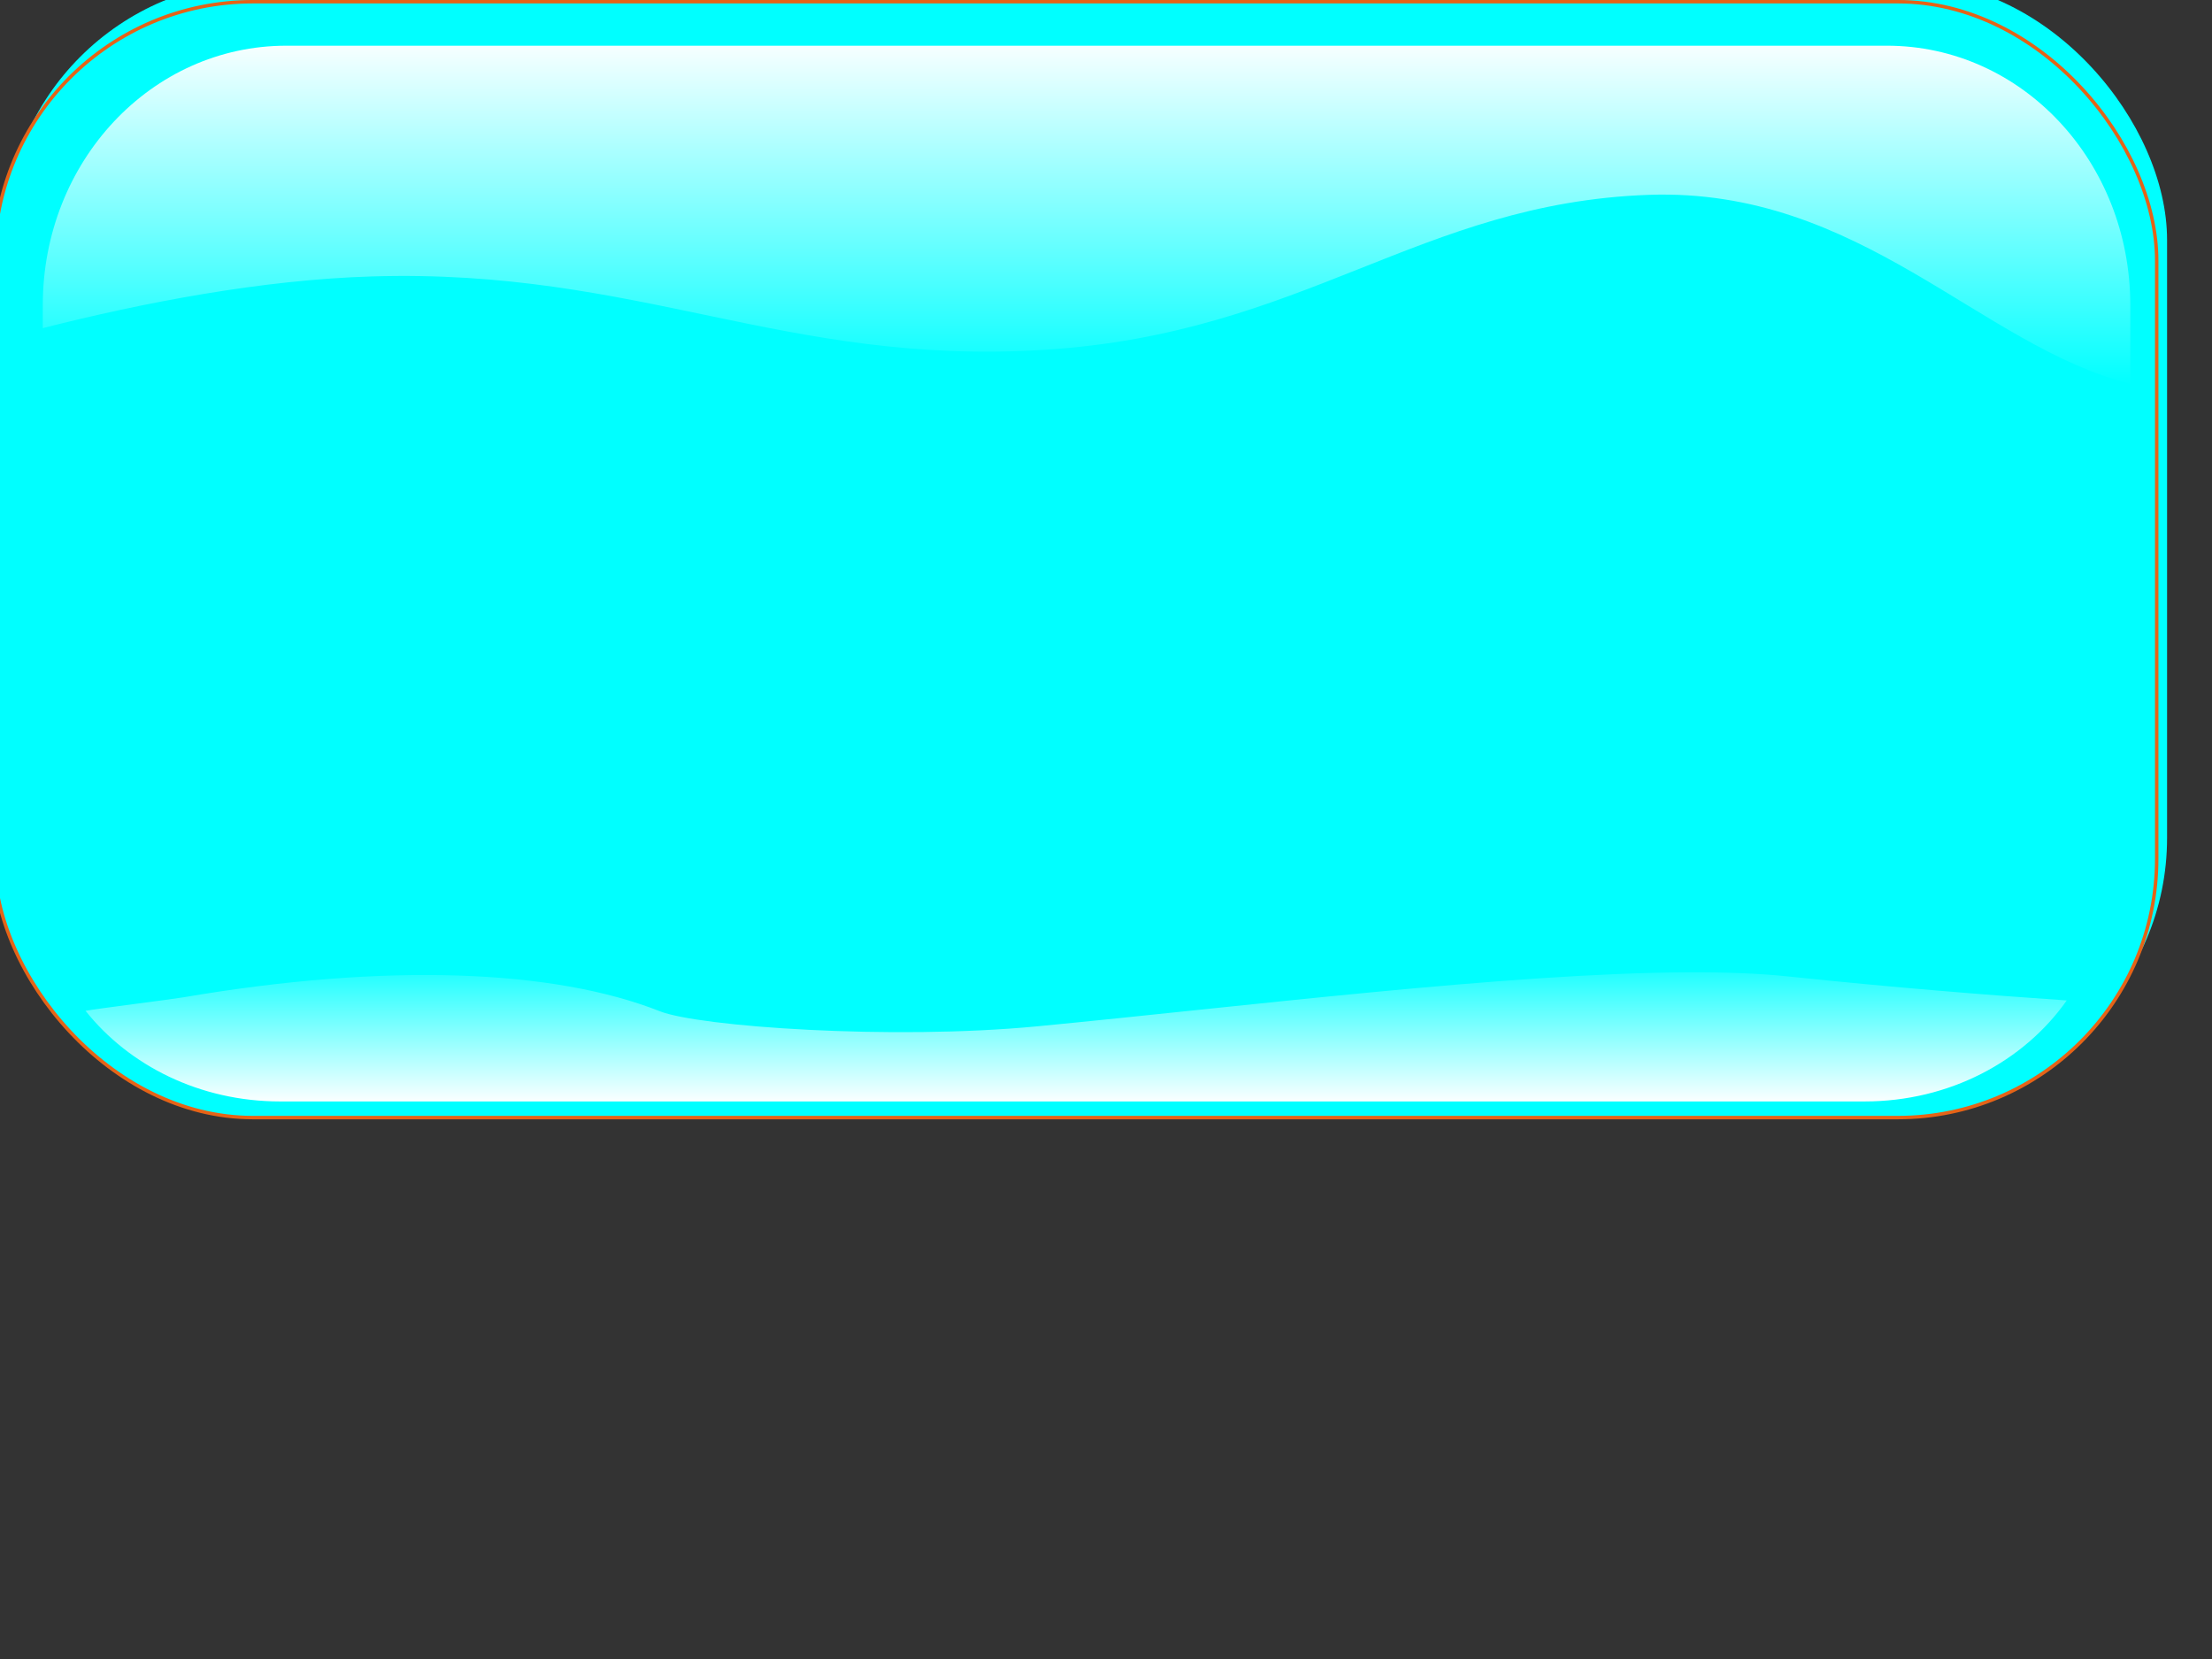 <?xml version="1.0"?><svg width="640" height="480" xmlns="http://www.w3.org/2000/svg" xmlns:xlink="http://www.w3.org/1999/xlink">
 <rect width="100%" height="100%" fill="#333333" stroke="none"/>
 <title>basic</title>
 <defs>
  <linearGradient id="linearGradient3860">
   <stop offset="0" id="stop3862" stop-color="#ffffff"/>
   <stop offset="1" id="stop3864" stop-opacity="0" stop-color="#fffffe"/>
  </linearGradient>
  <linearGradient xlink:href="#linearGradient3860" id="linearGradient3866" x1="0.476" y1="1.021" x2="0.476" y2="-0.068"/>
  <linearGradient xlink:href="#linearGradient3860" id="linearGradient3872" x1="0.464" y1="-0.033" x2="0.462" y2="1.003"/>
 </defs>
 <g>
  <title>Layer 1</title>
  <use x="0.786" y="-6.005" xlink:href="#rect3069" id="use3839" width="744.094" height="1052.362" fill="#00ffff"/>
  <g id="layer1" display="none">
   <rect id="rect3069" width="625.714" height="322.857" x="0.5" y="0.5" ry="74.893"/>
  </g>
  <g id="layer3" display="inline">
   <use x="-2.214" y="-0.005" xlink:href="#rect3069" id="use3846" width="1" height="1" stroke="#e56317" fill="#00ffff"/>
  </g>
  <g id="layer4" display="inline">
   <path d="m82.838,13.222c-39.019,0 -70.458,33.48 -70.458,75.077l0,6.639c29.14,-7.4 63.291,-13.985 95.199,-14.957c77.43,-2.358 119.458,25.949 194.676,21.232c75.218,-4.717 108.391,-42.476 174.76,-44.835c61.233,-2.176 96.089,43.847 139.342,54.684l0,-22.764c0,-41.597 -31.405,-75.077 -70.424,-75.077l-463.094,0l0,0l-0,0z" id="path3870" stroke-width="0.984" fill="url(#linearGradient3872)"/>
   <path d="m488.15,281.311c-52.031,0.277 -128.394,9.908 -188.138,15.641c-42.076,4.038 -97.809,0.088 -109.093,-4.369c-30.66,-12.11 -78.818,-14.11 -137.947,-4.018c-3.582,0.611 -24.685,3.241 -28.224,3.892c12.665,15.926 33.139,26.225 56.299,26.225l458.423,0c24.576,0 46.092,-11.612 58.501,-29.222c-22.682,-1.549 -50.388,-3.767 -80.723,-6.962c-8.383,-0.883 -18.208,-1.244 -29.098,-1.186l-0,0z" id="use3852" stroke-width="0.905" fill="url(#linearGradient3866)"/>
  </g>
 </g>
</svg>